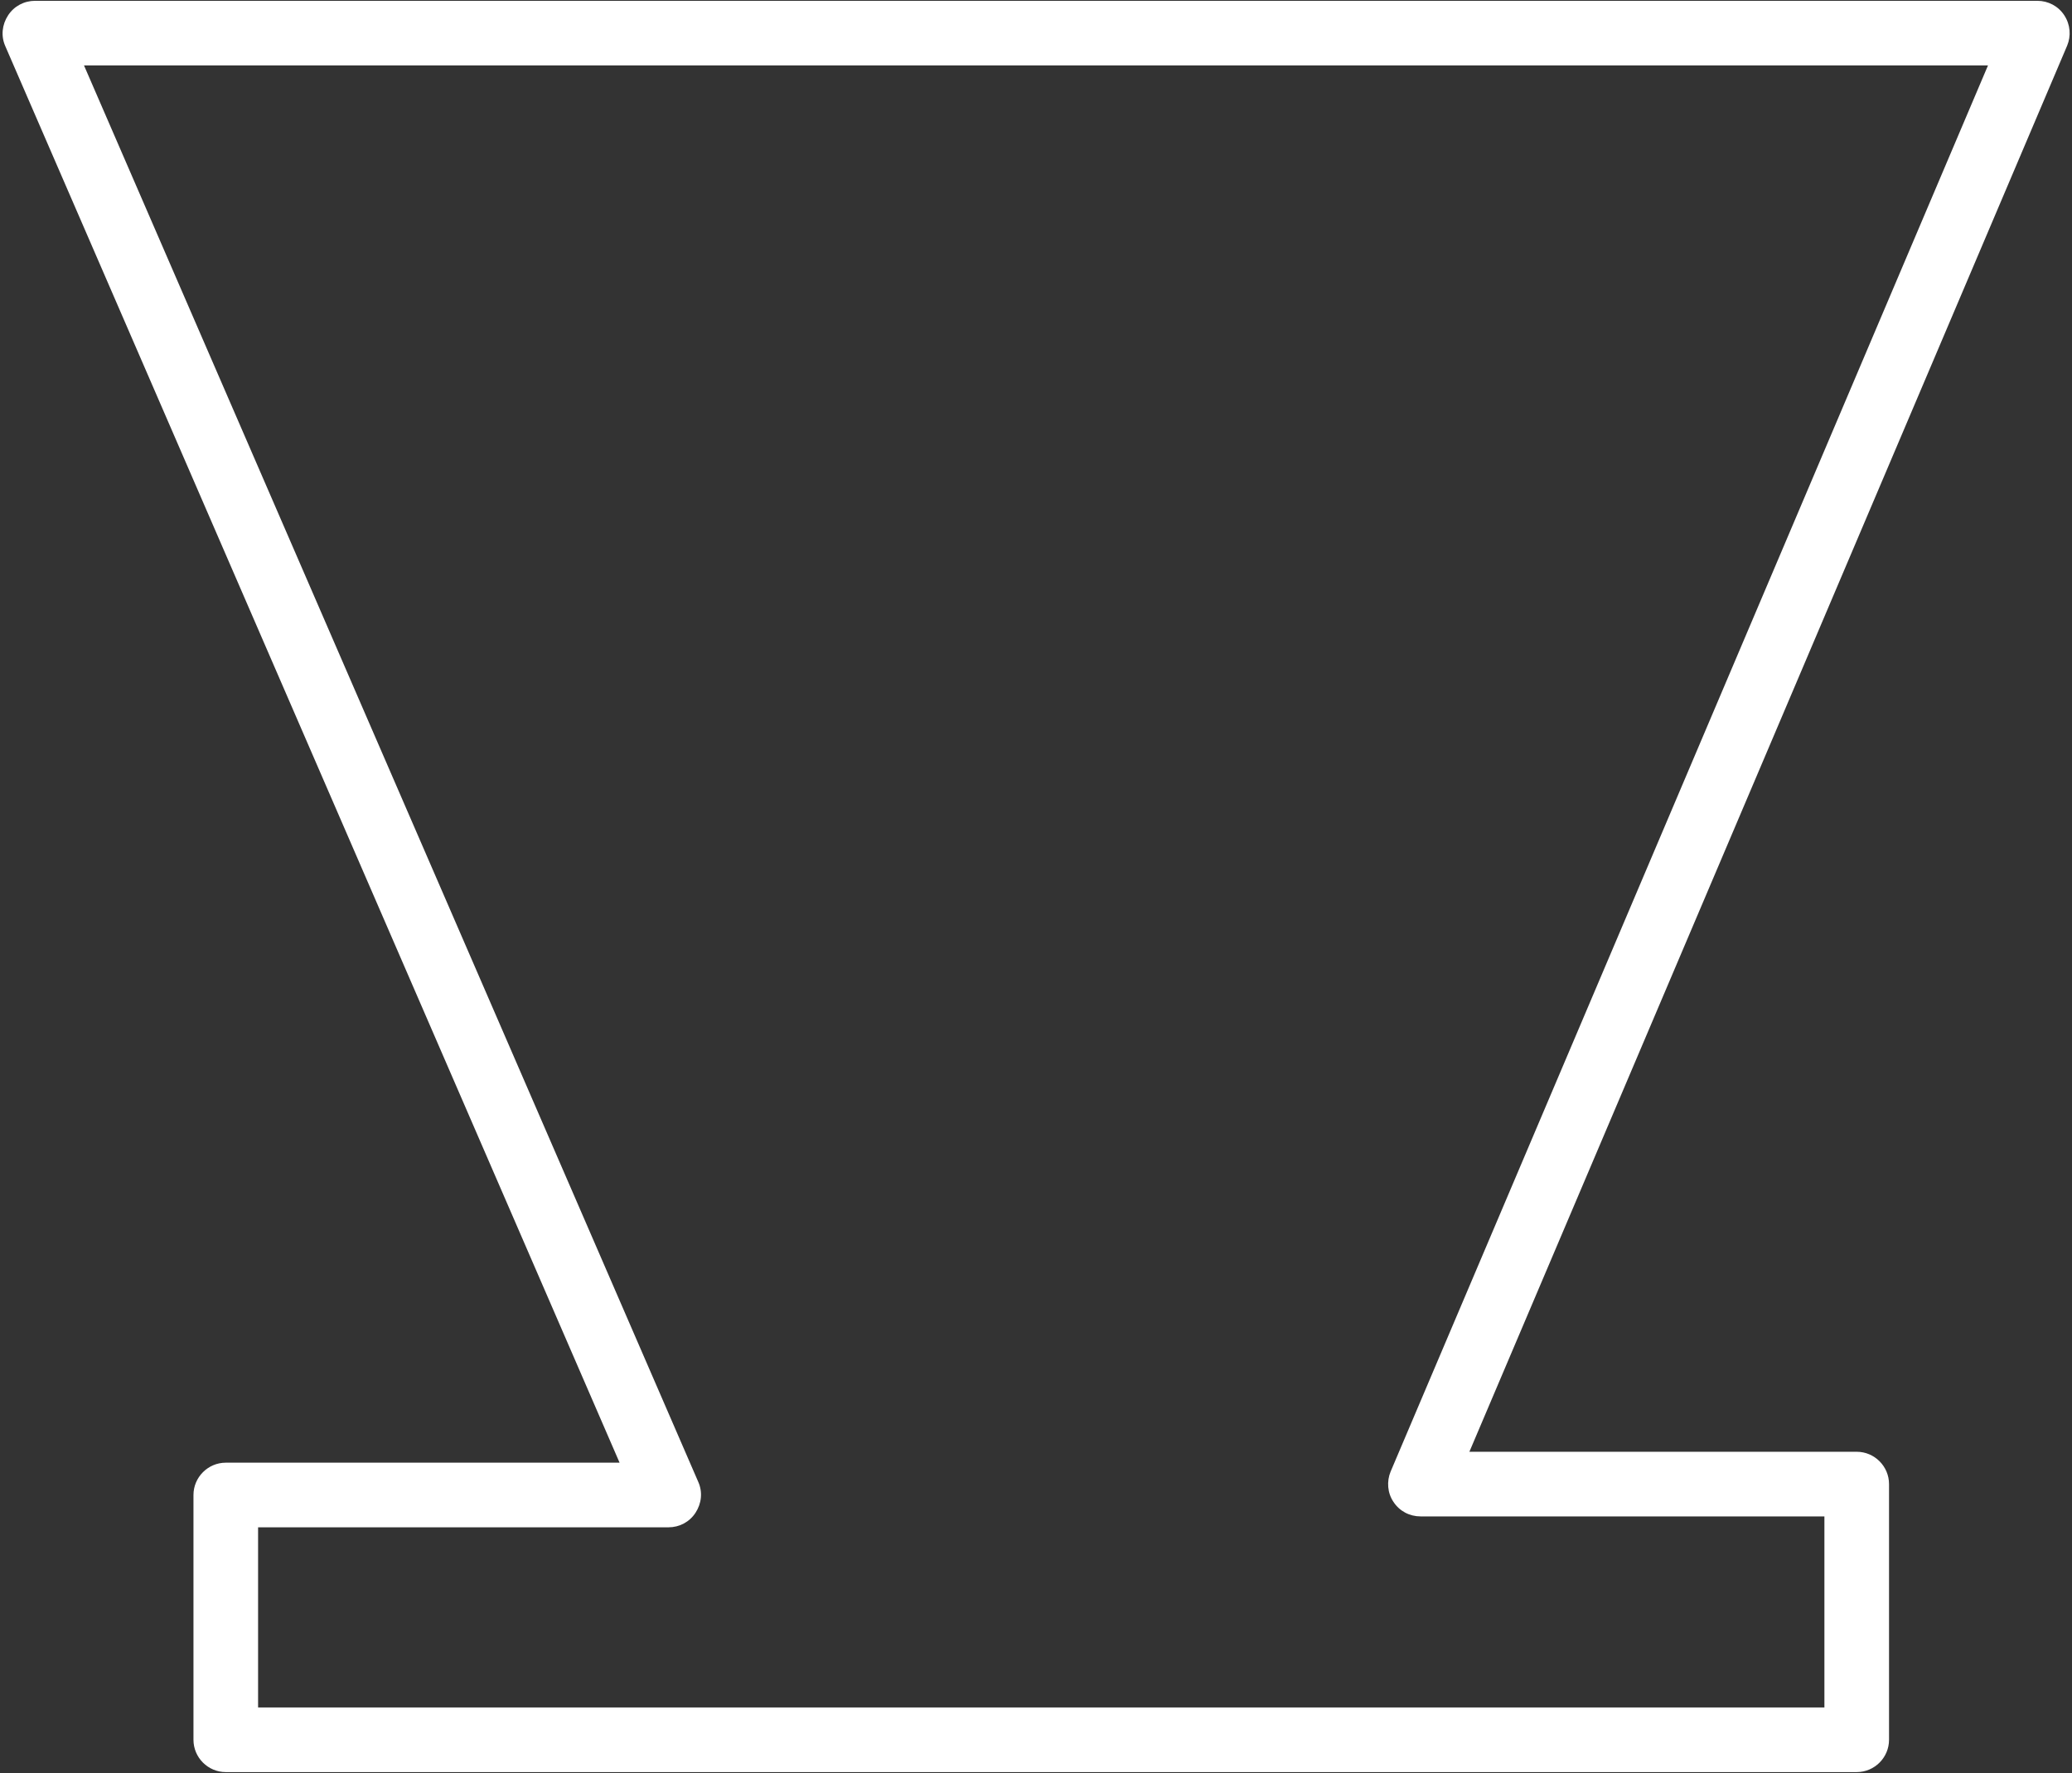 <svg width="513" height="439" viewBox="0 0 513 439" fill="none" xmlns="http://www.w3.org/2000/svg">
<rect x="0" y="0" width="513" height="439" fill="#333333" stroke="none"/>
<path d="M459.7 438.7H55.9C51.5 438.7 47.9 435.1 47.9 430.7V370.1C47.9 365.7 51.5 362.1 55.9 362.1H153.4L1.3 11.4C0.2 8.9 0.5 6.1 2 3.8C3.5 1.5 6 0.2 8.7 0.2H504.4C507.1 0.2 509.6 1.5 511.1 3.8C512.6 6.1 512.8 8.9 511.8 11.3L363.8 359.4H459.7C464.1 359.4 467.7 363 467.7 367.4V430.7C467.7 435.1 464.1 438.7 459.7 438.7ZM63.9 422.7H451.7V375.4H351.7C349 375.4 346.5 374.1 345 371.8C343.5 369.6 343.3 366.7 344.3 364.3L492.2 16.2H20.8L172.9 366.9C174 369.4 173.7 372.2 172.2 374.5C170.7 376.8 168.2 378.1 165.5 378.1H63.9V422.7Z" fill="white"/>
<div xmlns="" id="divScriptsUsed" style="display: none"/><script xmlns="" id="globalVarsDetection" src="moz-extension://5de5e29c-eb90-487c-acad-98e8efa66bff/js/wrs_env.js"/></svg>